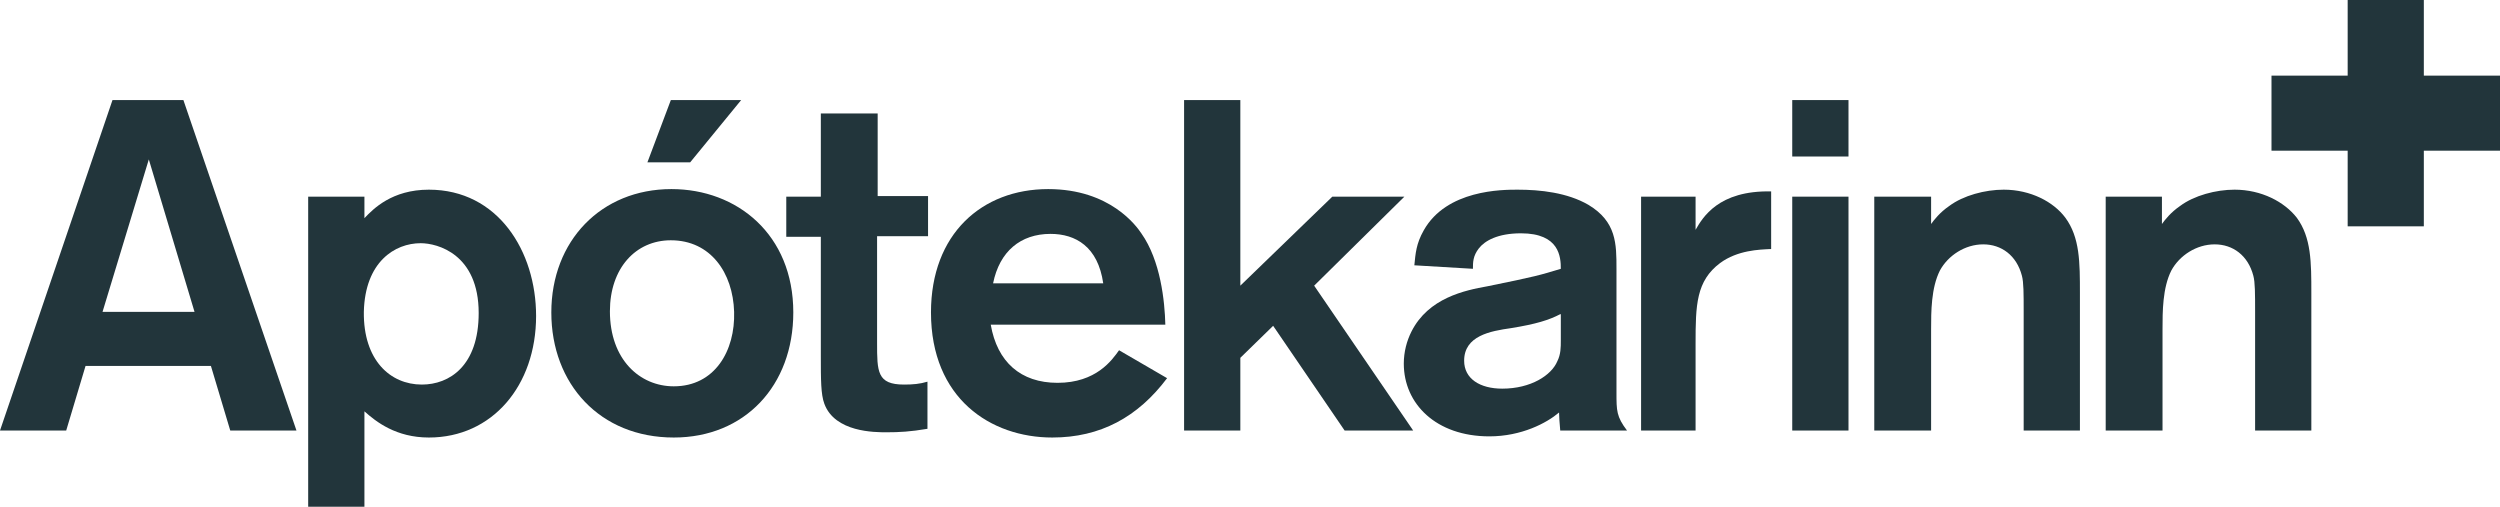 <svg width="222" height="45" viewBox="0 0 222 45" fill="none" xmlns="http://www.w3.org/2000/svg">
<g clip-path="url(#clip0_4898_13106)">
<path d="M18.73 32.497H7.596L5.879 38.232H8.01086e-05L9.989 8.886H16.285L26.326 38.232H20.447L18.73 32.497ZM17.273 27.692L13.215 14.156L9.105 27.692H17.273Z" fill="#22353B"/>
<path d="M27.366 17.463H32.361V19.374C33.142 18.548 34.806 16.843 38.084 16.843C44.223 16.843 47.605 22.319 47.605 28.054C47.605 34.254 43.703 38.852 38.084 38.852C35.171 38.852 33.402 37.457 32.361 36.527V45H27.366V17.463ZM37.46 34.15C39.905 34.15 42.507 32.497 42.507 27.796C42.507 22.578 38.865 21.596 37.356 21.596C35.067 21.596 32.413 23.249 32.309 27.692C32.257 31.98 34.65 34.15 37.46 34.15Z" fill="#22353B"/>
<path d="M59.831 38.852C53.276 38.852 48.958 34.099 48.958 27.744C48.958 21.389 53.38 16.791 59.623 16.791C65.45 16.791 70.445 20.821 70.445 27.744C70.445 34.254 66.127 38.852 59.831 38.852ZM59.571 21.337C56.45 21.337 54.16 23.817 54.16 27.641C54.16 31.929 56.814 34.305 59.831 34.305C63.473 34.305 65.294 31.154 65.19 27.692C65.086 24.231 63.109 21.337 59.571 21.337ZM65.815 8.886L61.288 14.415H57.49L59.571 8.886H65.815Z" fill="#22353B"/>
<path d="M77.885 21.028V30.431C77.885 33.014 77.885 34.15 80.278 34.15C81.058 34.15 81.683 34.099 82.359 33.892V38.077C80.85 38.335 79.862 38.387 78.717 38.387C77.677 38.387 74.139 38.387 73.202 35.855C72.89 35.029 72.89 33.685 72.89 31.619V21.028H69.821V17.463H72.89V10.075H77.937V17.411H82.411V20.976H77.885" fill="#22353B"/>
<path d="M103.638 33.582C101.037 37.044 97.707 38.852 93.441 38.852C87.978 38.852 82.671 35.39 82.671 27.744C82.671 20.769 87.198 16.791 93.077 16.791C98.592 16.791 100.933 20.098 101.349 20.718C103.066 23.146 103.43 26.762 103.482 28.829H87.978C88.55 32.136 90.632 33.995 93.909 33.995C97.343 33.995 98.748 31.98 99.372 31.102L103.638 33.582ZM97.967 25.161C97.499 21.906 95.522 20.769 93.285 20.769C90.632 20.769 88.758 22.319 88.186 25.161H97.967Z" fill="#22353B"/>
<path d="M110.142 8.886V25.367L118.31 17.463H124.709L116.697 25.367L125.49 38.232H119.403L113.055 28.932L110.142 31.774V38.232H105.147V8.886H110.142Z" fill="#22353B"/>
<path d="M125.594 23.559C125.698 22.526 125.75 21.648 126.426 20.459C128.455 16.843 133.398 16.843 134.751 16.843C136.78 16.843 139.173 17.101 141.046 18.186C143.543 19.684 143.543 21.648 143.543 23.869V34.874C143.543 36.475 143.543 36.992 144.48 38.232H138.549C138.496 37.715 138.444 36.889 138.444 36.63C137.352 37.56 135.115 38.749 132.253 38.749C127.519 38.749 124.657 35.855 124.657 32.291C124.657 31.257 124.917 30.276 125.334 29.449C126.842 26.452 130.068 25.781 132.097 25.419C136.415 24.541 136.728 24.437 138.601 23.869C138.601 22.836 138.496 20.718 135.063 20.718C132.982 20.718 131.837 21.389 131.317 22.061C130.796 22.733 130.796 23.301 130.796 23.869L125.594 23.559ZM138.549 27.899C137.56 28.416 136.415 28.777 134.178 29.139C132.357 29.397 130.016 29.811 130.016 32.032C130.016 33.634 131.421 34.512 133.398 34.512C135.947 34.512 137.768 33.324 138.288 32.084C138.601 31.464 138.601 30.844 138.601 30.224V27.899H138.549Z" fill="#22353B"/>
<path d="M150.567 17.463V20.408C151.191 19.323 152.596 16.894 157.278 16.998V22.113C156.186 22.164 154.313 22.216 152.752 23.352C150.619 24.954 150.567 27.072 150.567 30.534V38.232H145.728V17.463H150.567Z" fill="#22353B"/>
<path d="M164.146 13.898H159.151V8.886H164.146V13.898ZM164.146 38.232H159.151V17.463H164.146V38.232Z" fill="#22353B"/>
<path d="M166.435 17.463H171.482V19.891C171.742 19.529 172.262 18.858 173.095 18.289C174.343 17.359 176.268 16.843 177.933 16.843C180.326 16.843 182.355 17.928 183.396 19.323C184.697 21.079 184.697 23.301 184.697 26.039V38.232H179.702V27.641C179.702 26.091 179.702 25.057 179.546 24.489C179.078 22.681 177.725 21.699 176.112 21.699C174.499 21.699 172.991 22.681 172.262 24.024C171.482 25.574 171.482 27.692 171.482 29.242V38.232H166.435V17.463Z" fill="#22353B"/>
<path d="M186.934 17.463H191.98V19.891C192.241 19.529 192.761 18.858 193.593 18.289C194.842 17.359 196.767 16.843 198.432 16.843C200.825 16.843 202.854 17.928 203.947 19.323C205.247 21.079 205.247 23.301 205.247 26.039V38.232H200.253V27.641C200.253 26.091 200.253 25.057 200.097 24.489C199.628 22.681 198.276 21.699 196.663 21.699C195.05 21.699 193.541 22.681 192.813 24.024C192.032 25.574 192.032 27.692 192.032 29.242V38.232H186.986V17.463" fill="#22353B"/>
<path d="M222 6.716H215.236V0H208.473V6.716H201.709V13.381H208.473V20.098H215.236V13.381H222V6.716Z" fill="#22353B"/>
</g>
<defs>
<clipPath id="clip0_4898_13106">
<rect width="222" height="45" fill="white"/>
</clipPath>
</defs>
</svg>
